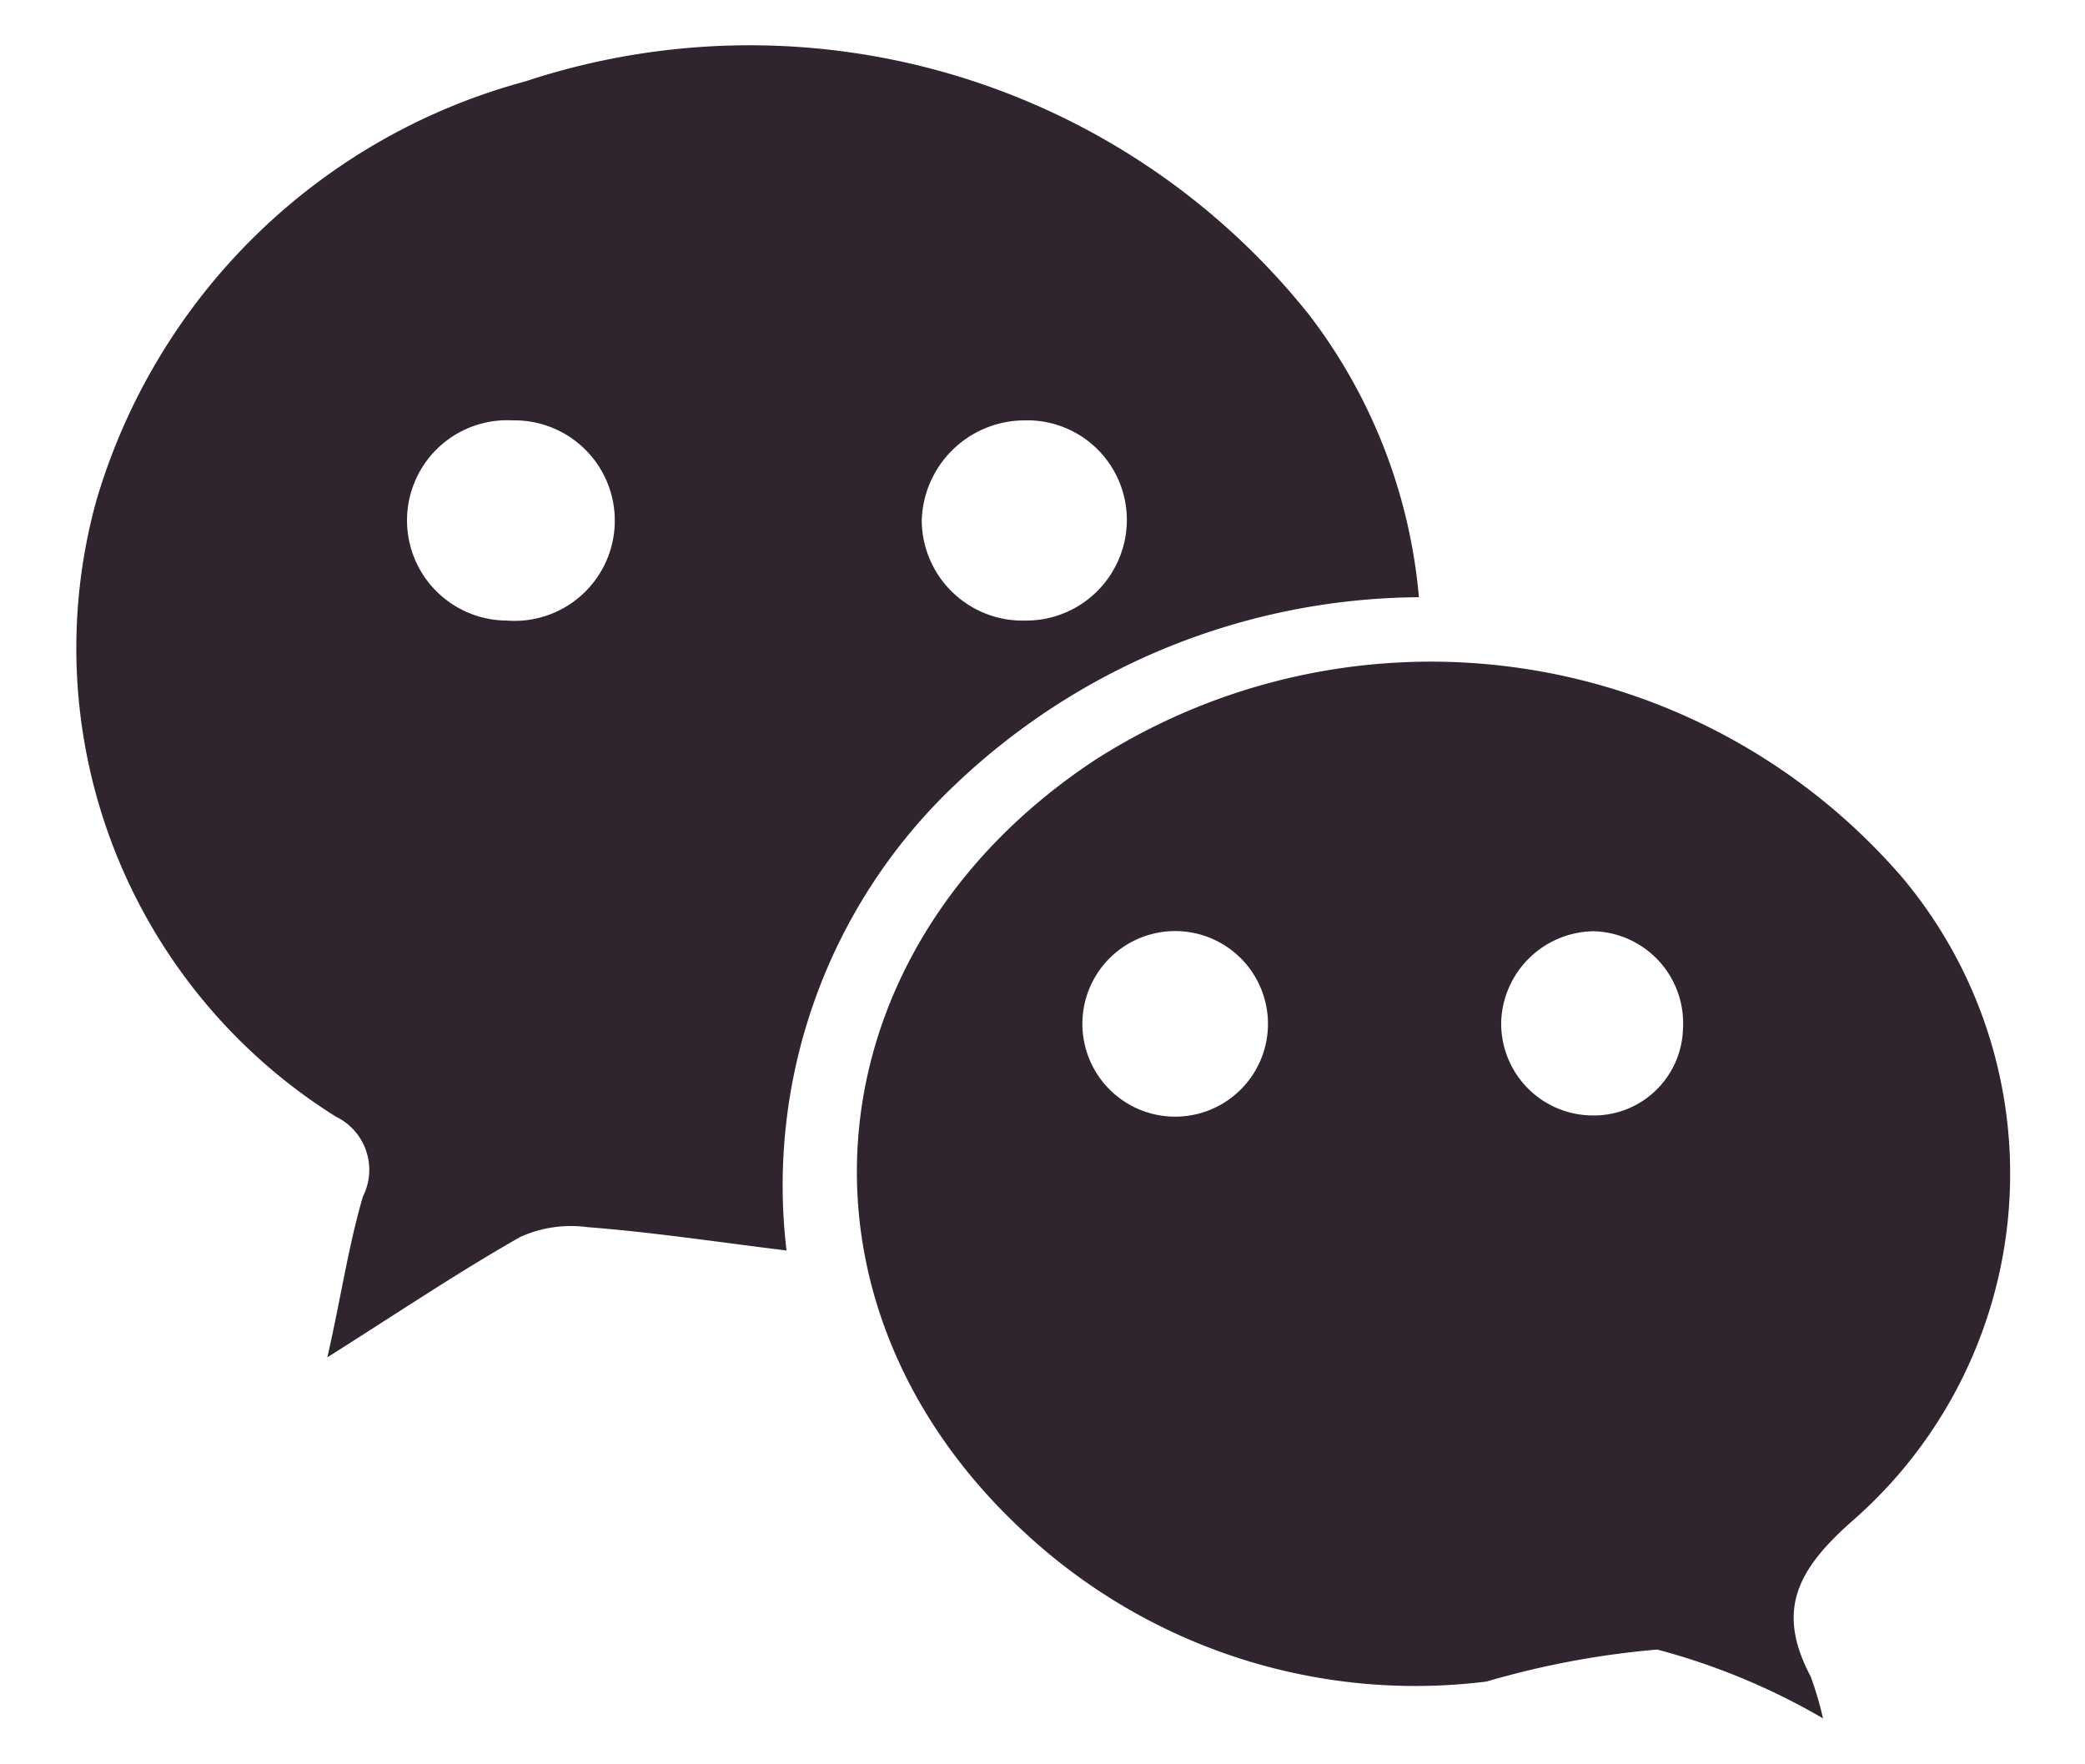 <svg width="26" height="22" viewBox="0 0 26 22" fill="none" xmlns="http://www.w3.org/2000/svg">
  <path d="M16.3 3.895a8.92 8.92 0 0 0-9.753-2.879 7.648 7.648 0 0 0-5.344 5.221 6.892 6.892 0 0 0 2.986 7.687.737.737 0 0 1 .337.995c-.184.628-.276 1.271-.444 2.006.873-.551 1.623-1.056 2.404-1.5.264-.12.556-.162.842-.123.796.061 1.608.184 2.48.291a6.88 6.88 0 0 1 2.114-5.819 8.463 8.463 0 0 1 5.772-2.327 6.758 6.758 0 0 0-1.393-3.552ZM6.319 7.738a1.249 1.249 0 1 1 .076-2.496 1.25 1.25 0 1 1-.076 2.496Zm6.476 0a1.258 1.258 0 0 1-1.301-1.24 1.285 1.285 0 0 1 1.27-1.256 1.242 1.242 0 0 1 1.196 1.71 1.254 1.254 0 0 1-1.165.786Zm10.949 3.23a7.766 7.766 0 0 0-10.076-1.5c-3.567 2.343-4.011 6.738-.918 9.616a7.161 7.161 0 0 0 5.787 1.884 10.816 10.816 0 0 1 2.129-.399 8.35 8.35 0 0 1 2.067.858 4.21 4.21 0 0 0-.153-.52c-.429-.812-.184-1.318.505-1.93a5.745 5.745 0 0 0 .659-8.008Zm-9.096 2.956a1.157 1.157 0 1 1 .013-2.314 1.157 1.157 0 0 1-.013 2.314Zm5.206-.015a1.145 1.145 0 0 1-1.133-1.195 1.17 1.17 0 0 1 1.149-1.102 1.147 1.147 0 0 1 1.117 1.21 1.112 1.112 0 0 1-1.133 1.087Z" fill="#30252F"/>
</svg>
